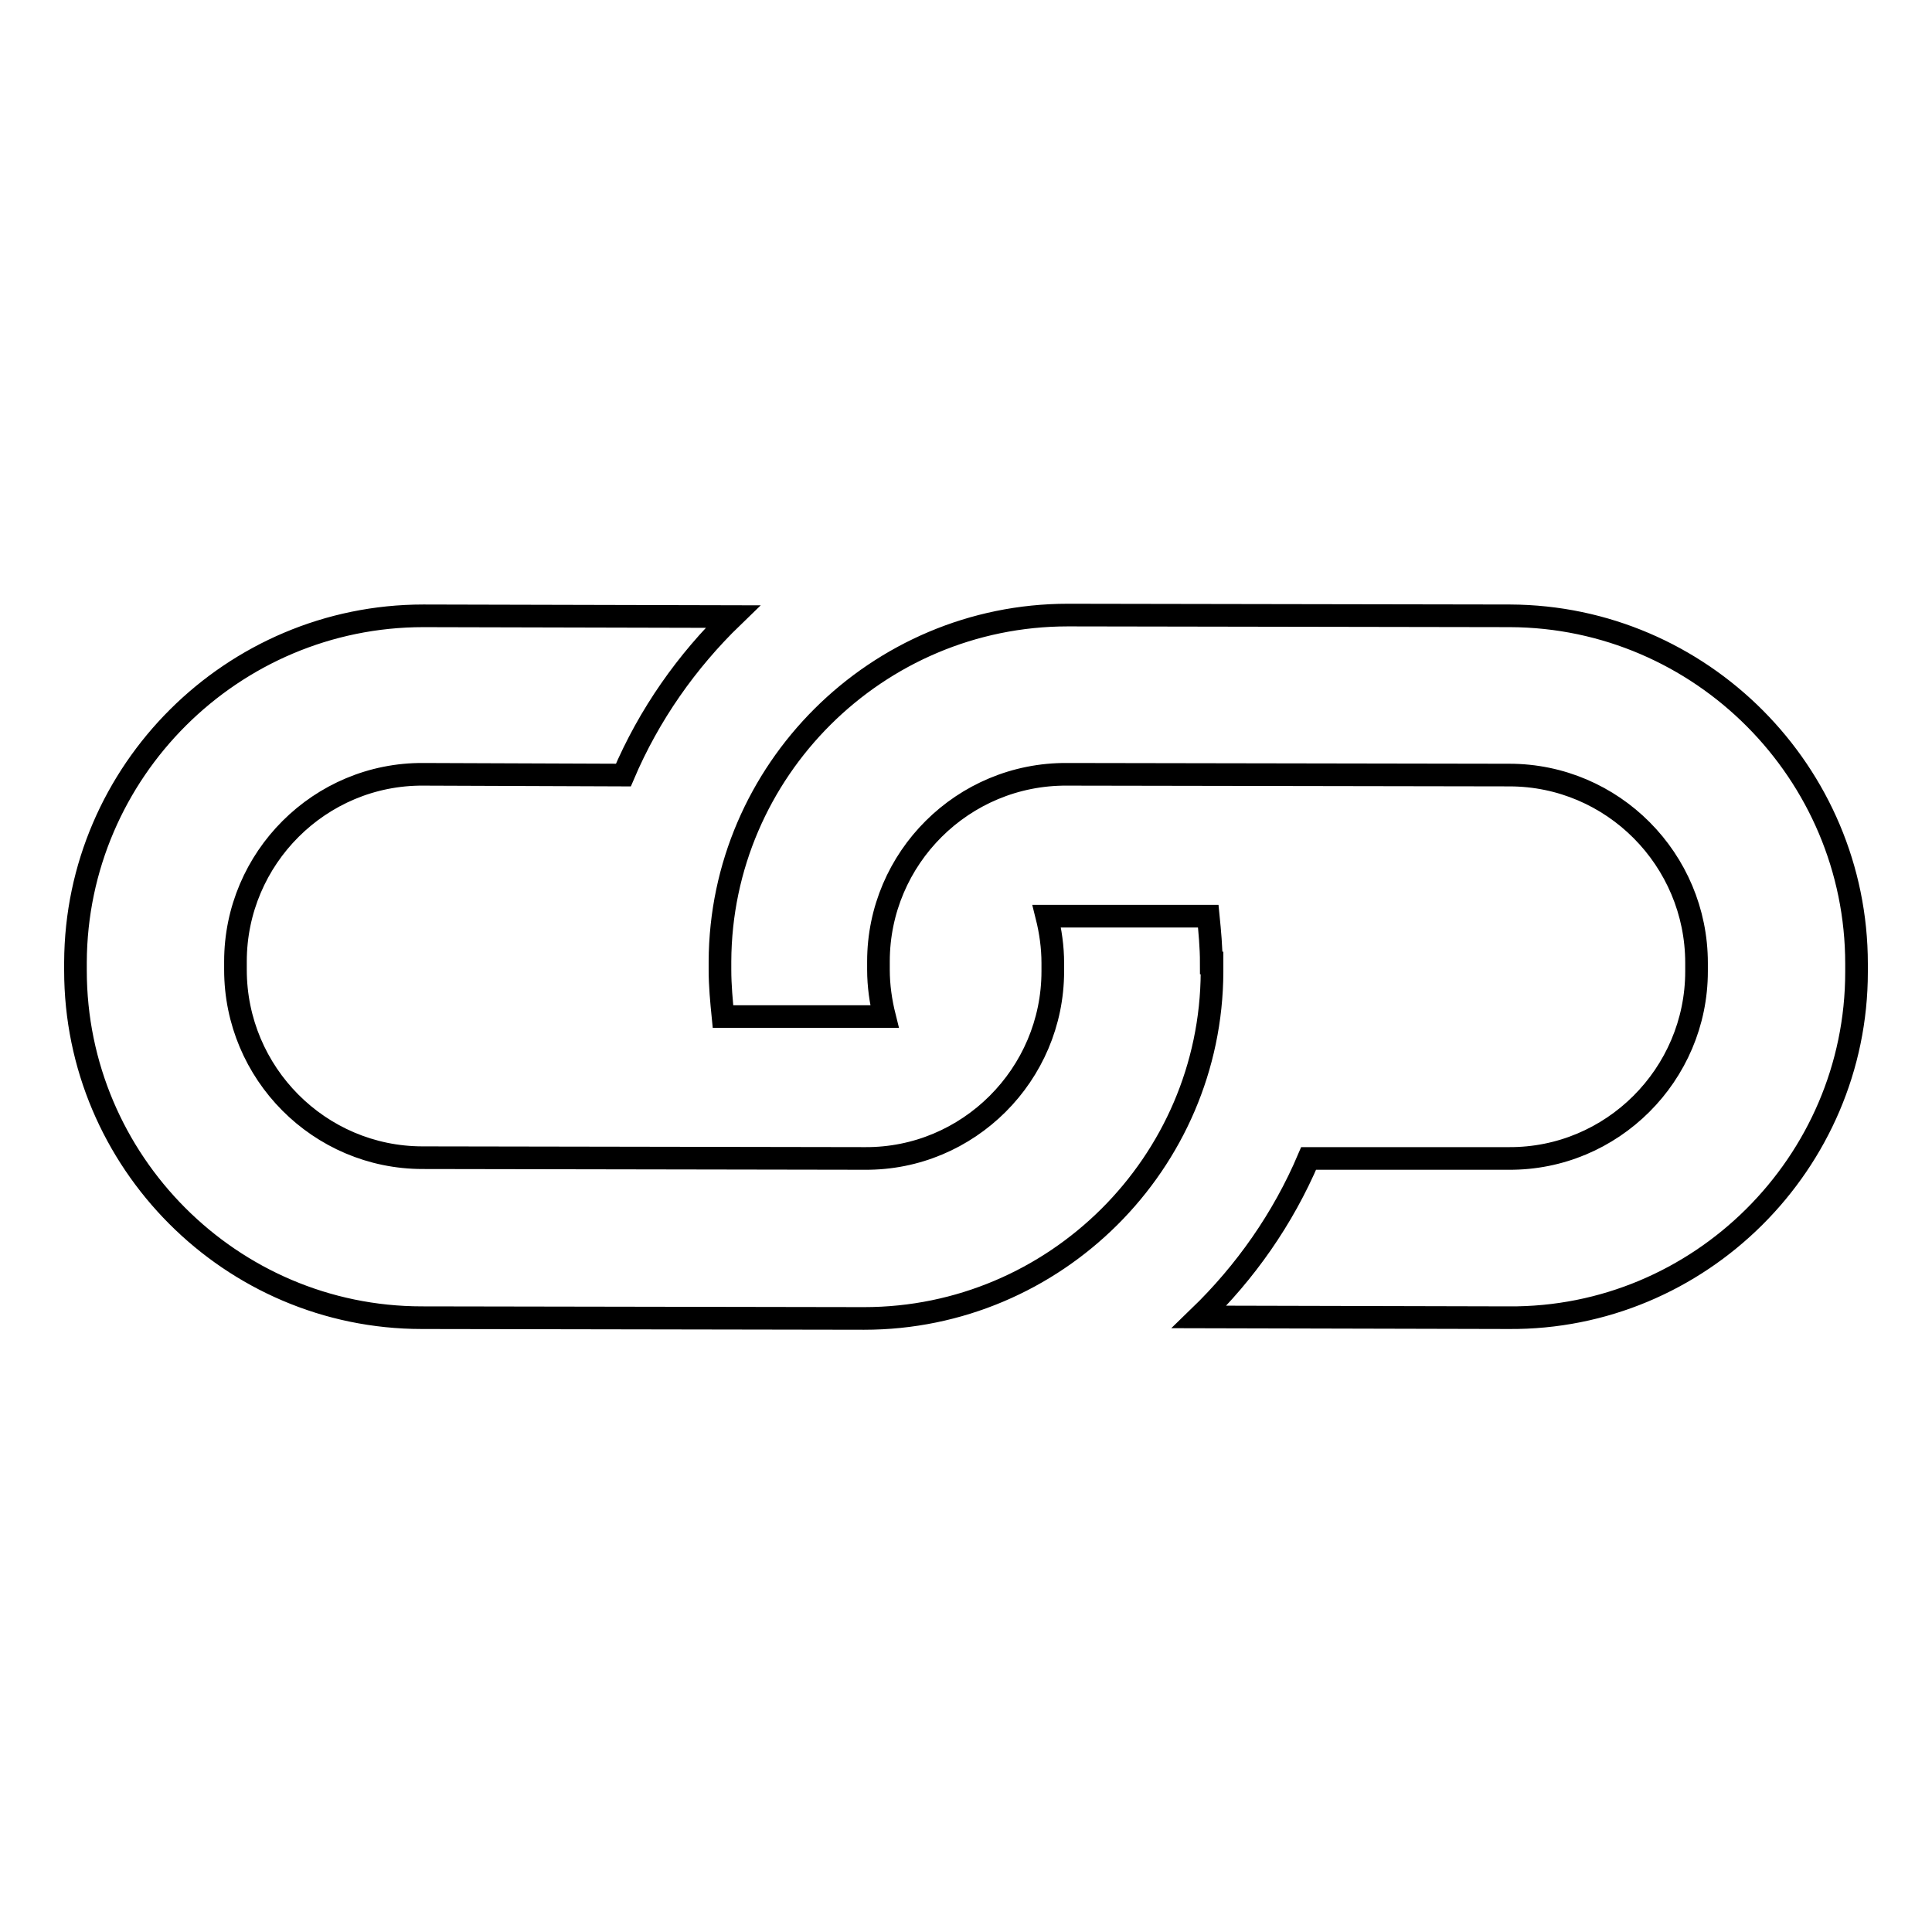 <?xml version="1.0" encoding="utf-8"?>
<!-- Svg Vector Icons : http://www.onlinewebfonts.com/icon -->
<!DOCTYPE svg PUBLIC "-//W3C//DTD SVG 1.1//EN" "http://www.w3.org/Graphics/SVG/1.1/DTD/svg11.dtd">
<svg version="1.1" xmlns="http://www.w3.org/2000/svg" xmlns:xlink="http://www.w3.org/1999/xlink" x="0px" y="0px" viewBox="0 0 256 256" enable-background="new 0 0 256 256" xml:space="preserve">
<g> <path stroke-width="3" fill-opacity="0" stroke="#000000"  d="M246,128.8v-1.1c0-25.3-20.6-46-45.9-46.1l-58.6-0.1c-25.3,0-46,20.6-46.1,45.9v1.1c0,2.1,0.2,4.2,0.4,6.2 l21.4,0c-0.5-2-0.8-4.1-0.8-6.2v-1.1c0-13.7,11.2-24.9,25-24.8l58.6,0.1c13.7,0,24.8,11.2,24.8,24.9v1.1 c0,13.7-11.2,24.9-24.9,24.8l-26.5,0c-3.4,8-8.4,15.1-14.5,21l41,0.1C225.2,174.8,246,154.1,246,128.8L246,128.8L246,128.8z  M160.5,127.6c0-2.1-0.2-4.2-0.4-6.2l-21.4,0c0.5,2,0.8,4.1,0.8,6.2v1.1c0,13.7-11.2,24.9-24.9,24.8l-58.6-0.1 c-13.7,0-24.8-11.2-24.8-24.9v-1.1c0-13.7,11.2-24.9,24.9-24.8l26.5,0.1c3.4-8,8.4-15.1,14.5-21l-41-0.1c-25.3,0-46,20.6-46.1,45.9 v1.1c0,25.3,20.6,46,45.9,46l58.6,0.1c25.3,0,46-20.6,46.1-45.9V127.6L160.5,127.6L160.5,127.6z"/></g>
</svg>